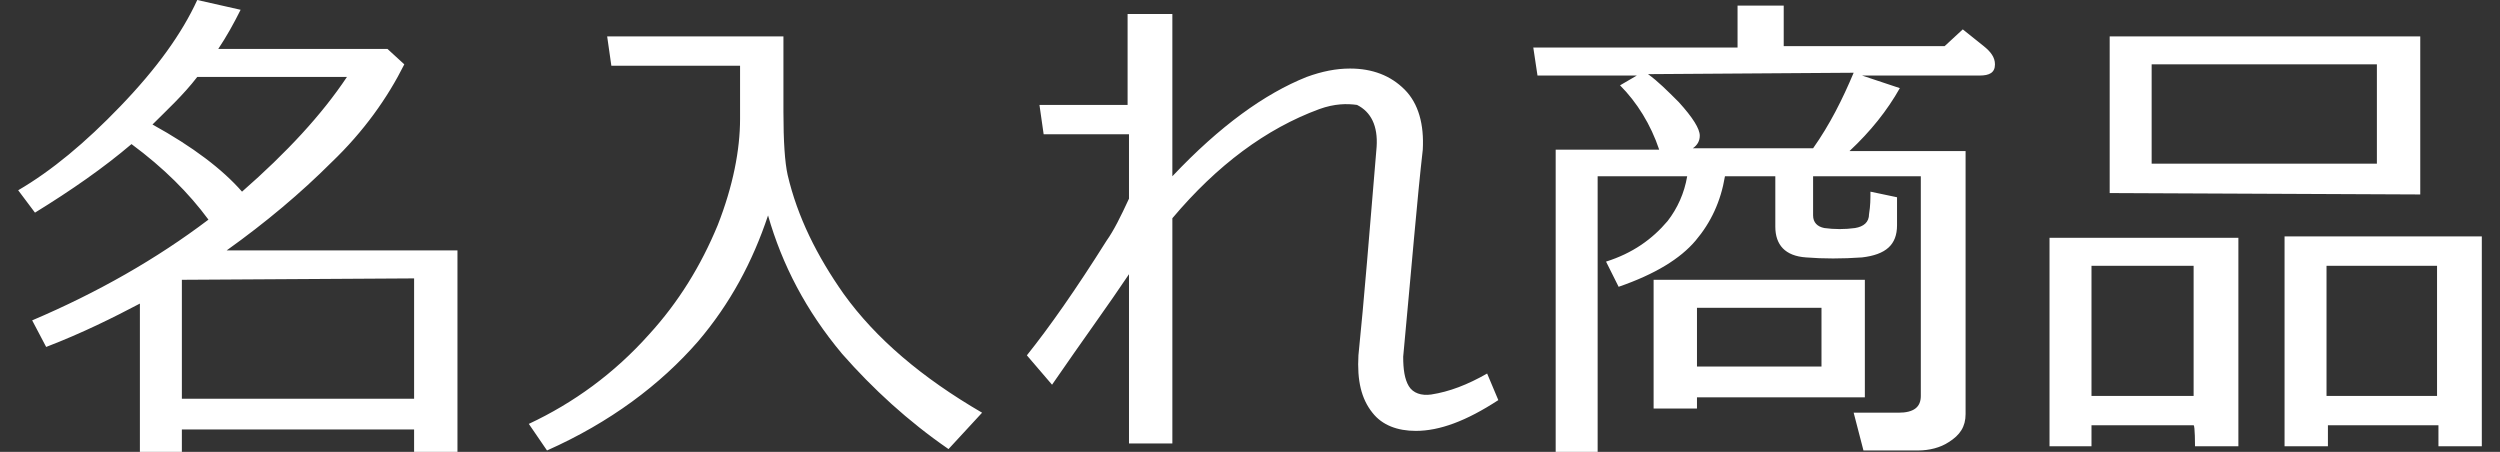 <svg xmlns="http://www.w3.org/2000/svg" width="178.7" height="32.3" viewBox="-210 284.7 178.7 32.3" enable-background="new -210 284.7 178.7 32.3"><rect x="-210" y="284.7" width="178.7" height="32.3" fill="#333333" stroke="none"/><style type="text/css">.st0{fill:#FFFFFF;}</style><path class="st0" d="M-195.1 300.4c-1.4-1.9-3.2-3.7-5.5-5.4-2 1.7-4.3 3.3-6.9 4.9l-1.2-1.6c2.4-1.4 4.8-3.4 7.3-6 2.6-2.7 4.4-5.2 5.5-7.6l3.1.7c-.5 1-1 1.9-1.6 2.8h12.1l1.2 1.1c-1.2 2.4-2.9 4.8-5.2 7-2.2 2.2-4.7 4.3-7.5 6.3h16.5v14.4h-3.1v-1.6h-16.6v1.6h-3v-10.6c-1.9 1-4.1 2.1-6.7 3.1l-1-1.9c4.7-2 8.9-4.4 12.6-7.2zm-4-6.8c2.9 1.6 5 3.2 6.4 4.8 3.2-2.8 5.7-5.5 7.5-8.2h-10.7c-1 1.3-2.2 2.4-3.2 3.4zm2.1 19.6h16.6v-8.6l-16.6.1v8.5zm54.8 3.6c-2.9-2-5.4-4.3-7.6-6.8-2.6-3.1-4.3-6.4-5.3-9.9-1.1 3.3-2.7 6.3-5 9-2.7 3.1-6.3 5.8-10.8 7.8l-1.3-1.9c3.2-1.5 6.1-3.6 8.6-6.4 2.1-2.3 3.7-4.9 4.9-7.8 1.1-2.8 1.6-5.4 1.6-7.6v-3.8h-9.2l-.3-2.1h12.6v5.4c0 2.1.1 3.6.3 4.5.7 3 2.1 5.8 4 8.5 2.3 3.2 5.6 6 9.9 8.5l-2.4 2.6zm16-31.1v11.6c3.4-3.6 6.6-5.9 9.6-7.1 1.1-.4 2.1-.6 3.1-.6 1.6 0 2.9.5 3.9 1.5s1.4 2.5 1.3 4.3c-.4 3.5-.8 8.4-1.4 14.8 0 .9.1 1.6.4 2.1s.9.7 1.6.6c1.3-.2 2.6-.7 4-1.5l.8 1.9c-2.3 1.5-4.2 2.2-5.9 2.2-1.3 0-2.4-.4-3.1-1.3-.8-1-1.1-2.3-1-4.1.4-3.9.8-8.9 1.3-14.9.1-1.5-.4-2.5-1.4-3-.7-.1-1.6-.1-2.7.3-3.8 1.4-7.3 4-10.5 7.8v16.1h-3.1v-12.1c-1.4 2.1-3.3 4.7-5.5 7.9l-1.8-2.1c1.6-2 3.5-4.7 5.7-8.2.5-.7 1-1.7 1.6-3v-4.6h-6.1l-.3-2.1h6.3v-6.5h3.2zm34.8 9.7c-.6-1.8-1.6-3.4-2.8-4.6l1.2-.7h-7.1l-.3-2h14.6v-3h3.3v2.9h11.5l1.3-1.2 1.5 1.2c.5.4.8.8.8 1.3 0 .6-.4.8-1.1.8h-8.4l2.7.9c-.9 1.6-2.1 3.1-3.6 4.5h8.3v18.8c0 .9-.4 1.5-1.2 2-.6.4-1.4.6-2.2.6h-3.9l-.7-2.7h3.2c1.1 0 1.6-.4 1.6-1.2v-15.7h-7.7v2.8c0 .5.3.8.8.9.7.1 1.5.1 2.2 0 .6-.1 1-.4 1-1 .1-.6.1-1.1.1-1.6l1.9.4v2c0 1.4-.8 2.1-2.5 2.3-1.4.1-2.8.1-4 0-1.5-.1-2.2-.9-2.2-2.2v-3.6h-3.6c-.3 1.8-1 3.3-2.1 4.6-1.1 1.3-2.9 2.4-5.5 3.3l-.9-1.8c1.9-.6 3.3-1.6 4.4-2.9.7-.9 1.2-2 1.4-3.2h-6.4v19.7h-3v-21.6h7.4zm-.8-5.4c.7.5 1.4 1.2 2.2 2 1 1.1 1.5 1.9 1.5 2.4 0 .4-.2.7-.5.9h8.6c1.2-1.7 2.1-3.5 2.9-5.4l-14.7.1zm.4 23.9v-9.2h15.1v8.4h-12v.8h-3.1zm3.1-3h8.9v-4.2h-8.9v4.2zm35.5 4.2h-7.3v1.5h-3v-14.9h13.5v14.9h-3.1s0-1.5-.1-1.5zm-7.3-2.1h7.3v-9.3h-7.3v9.3zm1.3-14.5v-11.2h22.2v11.3l-22.2-.1zm19.1-9.2h-16.1v7.1h16.1v-7.1zm4.4 25.8h-7.9v1.5h-3.1v-15h14.1v15h-3.1v-1.5zm-8-2.1h7.9v-9.3h-7.9v9.3z"/></svg>